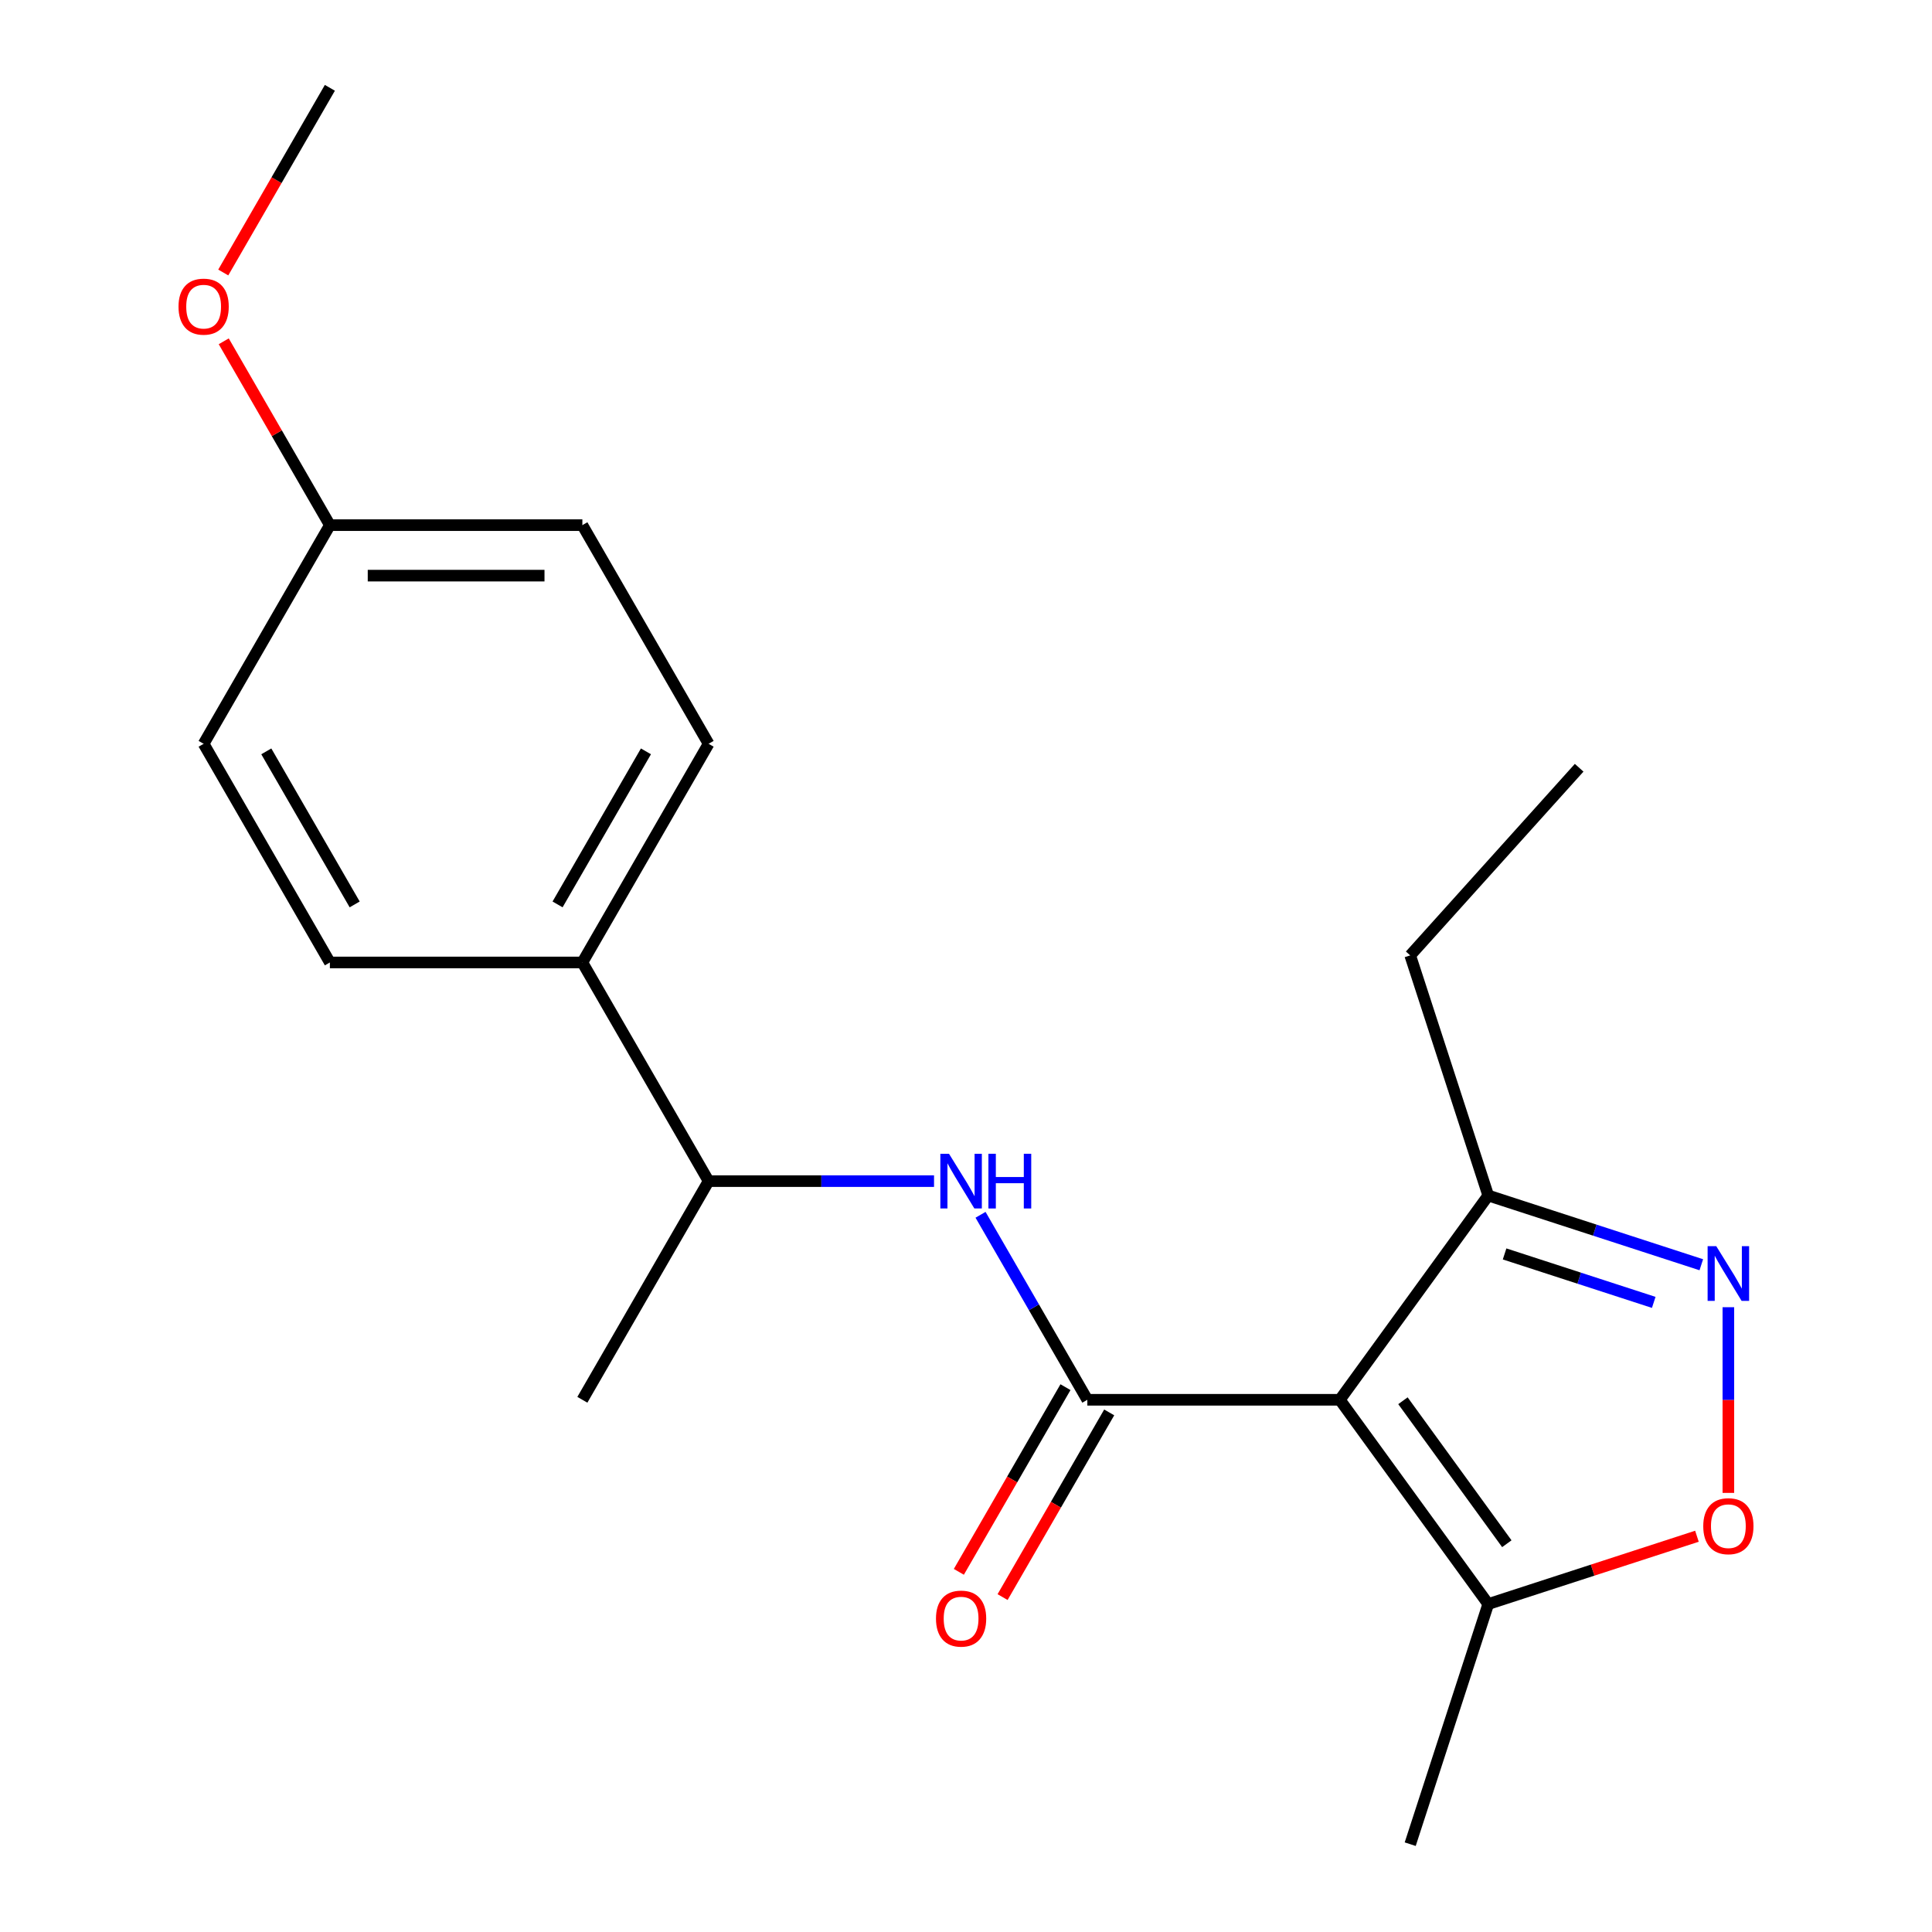 <?xml version='1.0' encoding='iso-8859-1'?>
<svg version='1.1' baseProfile='full'
              xmlns='http://www.w3.org/2000/svg'
                      xmlns:rdkit='http://www.rdkit.org/xml'
                      xmlns:xlink='http://www.w3.org/1999/xlink'
                  xml:space='preserve'
width='1000px' height='1000px' viewBox='0 0 1000 1000'>
<!-- END OF HEADER -->
<rect style='opacity:1.0;fill:#FFFFFF;stroke:none' width='1000' height='1000' x='0' y='0'> </rect>
<path class='bond-0' d='M 693.493,724.526 L 562.806,724.526' style='fill:none;fill-rule:evenodd;stroke:#000000;stroke-width:6px;stroke-linecap:butt;stroke-linejoin:miter;stroke-opacity:1' />
<path class='bond-4' d='M 693.493,724.526 L 770.309,830.254' style='fill:none;fill-rule:evenodd;stroke:#000000;stroke-width:6px;stroke-linecap:butt;stroke-linejoin:miter;stroke-opacity:1' />
<path class='bond-4' d='M 726.161,725.022 L 779.932,799.032' style='fill:none;fill-rule:evenodd;stroke:#000000;stroke-width:6px;stroke-linecap:butt;stroke-linejoin:miter;stroke-opacity:1' />
<path class='bond-5' d='M 693.493,724.526 L 770.309,618.798' style='fill:none;fill-rule:evenodd;stroke:#000000;stroke-width:6px;stroke-linecap:butt;stroke-linejoin:miter;stroke-opacity:1' />
<path class='bond-3' d='M 562.806,724.526 L 535.165,676.65' style='fill:none;fill-rule:evenodd;stroke:#000000;stroke-width:6px;stroke-linecap:butt;stroke-linejoin:miter;stroke-opacity:1' />
<path class='bond-3' d='M 535.165,676.65 L 507.524,628.775' style='fill:none;fill-rule:evenodd;stroke:#0000FF;stroke-width:6px;stroke-linecap:butt;stroke-linejoin:miter;stroke-opacity:1' />
<path class='bond-6' d='M 551.488,717.992 L 523.893,765.787' style='fill:none;fill-rule:evenodd;stroke:#000000;stroke-width:6px;stroke-linecap:butt;stroke-linejoin:miter;stroke-opacity:1' />
<path class='bond-6' d='M 523.893,765.787 L 496.298,813.583' style='fill:none;fill-rule:evenodd;stroke:#FF0000;stroke-width:6px;stroke-linecap:butt;stroke-linejoin:miter;stroke-opacity:1' />
<path class='bond-6' d='M 574.123,731.06 L 546.529,778.856' style='fill:none;fill-rule:evenodd;stroke:#000000;stroke-width:6px;stroke-linecap:butt;stroke-linejoin:miter;stroke-opacity:1' />
<path class='bond-6' d='M 546.529,778.856 L 518.934,826.652' style='fill:none;fill-rule:evenodd;stroke:#FF0000;stroke-width:6px;stroke-linecap:butt;stroke-linejoin:miter;stroke-opacity:1' />
<path class='bond-1' d='M 880.593,654.631 L 825.451,636.714' style='fill:none;fill-rule:evenodd;stroke:#0000FF;stroke-width:6px;stroke-linecap:butt;stroke-linejoin:miter;stroke-opacity:1' />
<path class='bond-1' d='M 825.451,636.714 L 770.309,618.798' style='fill:none;fill-rule:evenodd;stroke:#000000;stroke-width:6px;stroke-linecap:butt;stroke-linejoin:miter;stroke-opacity:1' />
<path class='bond-1' d='M 855.973,674.114 L 817.374,661.573' style='fill:none;fill-rule:evenodd;stroke:#0000FF;stroke-width:6px;stroke-linecap:butt;stroke-linejoin:miter;stroke-opacity:1' />
<path class='bond-1' d='M 817.374,661.573 L 778.775,649.031' style='fill:none;fill-rule:evenodd;stroke:#000000;stroke-width:6px;stroke-linecap:butt;stroke-linejoin:miter;stroke-opacity:1' />
<path class='bond-20' d='M 894.6,676.61 L 894.6,724.664' style='fill:none;fill-rule:evenodd;stroke:#0000FF;stroke-width:6px;stroke-linecap:butt;stroke-linejoin:miter;stroke-opacity:1' />
<path class='bond-20' d='M 894.6,724.664 L 894.6,772.718' style='fill:none;fill-rule:evenodd;stroke:#FF0000;stroke-width:6px;stroke-linecap:butt;stroke-linejoin:miter;stroke-opacity:1' />
<path class='bond-2' d='M 878.333,795.155 L 824.321,812.705' style='fill:none;fill-rule:evenodd;stroke:#FF0000;stroke-width:6px;stroke-linecap:butt;stroke-linejoin:miter;stroke-opacity:1' />
<path class='bond-2' d='M 824.321,812.705 L 770.309,830.254' style='fill:none;fill-rule:evenodd;stroke:#000000;stroke-width:6px;stroke-linecap:butt;stroke-linejoin:miter;stroke-opacity:1' />
<path class='bond-7' d='M 483.455,611.347 L 425.115,611.347' style='fill:none;fill-rule:evenodd;stroke:#0000FF;stroke-width:6px;stroke-linecap:butt;stroke-linejoin:miter;stroke-opacity:1' />
<path class='bond-7' d='M 425.115,611.347 L 366.775,611.347' style='fill:none;fill-rule:evenodd;stroke:#000000;stroke-width:6px;stroke-linecap:butt;stroke-linejoin:miter;stroke-opacity:1' />
<path class='bond-15' d='M 770.309,830.254 L 729.924,954.545' style='fill:none;fill-rule:evenodd;stroke:#000000;stroke-width:6px;stroke-linecap:butt;stroke-linejoin:miter;stroke-opacity:1' />
<path class='bond-16' d='M 770.309,618.798 L 729.924,494.507' style='fill:none;fill-rule:evenodd;stroke:#000000;stroke-width:6px;stroke-linecap:butt;stroke-linejoin:miter;stroke-opacity:1' />
<path class='bond-8' d='M 366.775,611.347 L 301.431,498.169' style='fill:none;fill-rule:evenodd;stroke:#000000;stroke-width:6px;stroke-linecap:butt;stroke-linejoin:miter;stroke-opacity:1' />
<path class='bond-17' d='M 366.775,611.347 L 301.431,724.526' style='fill:none;fill-rule:evenodd;stroke:#000000;stroke-width:6px;stroke-linecap:butt;stroke-linejoin:miter;stroke-opacity:1' />
<path class='bond-9' d='M 301.431,498.169 L 366.775,384.99' style='fill:none;fill-rule:evenodd;stroke:#000000;stroke-width:6px;stroke-linecap:butt;stroke-linejoin:miter;stroke-opacity:1' />
<path class='bond-9' d='M 288.597,468.123 L 334.337,388.898' style='fill:none;fill-rule:evenodd;stroke:#000000;stroke-width:6px;stroke-linecap:butt;stroke-linejoin:miter;stroke-opacity:1' />
<path class='bond-10' d='M 301.431,498.169 L 170.743,498.169' style='fill:none;fill-rule:evenodd;stroke:#000000;stroke-width:6px;stroke-linecap:butt;stroke-linejoin:miter;stroke-opacity:1' />
<path class='bond-13' d='M 366.775,384.99 L 301.431,271.812' style='fill:none;fill-rule:evenodd;stroke:#000000;stroke-width:6px;stroke-linecap:butt;stroke-linejoin:miter;stroke-opacity:1' />
<path class='bond-12' d='M 170.743,498.169 L 105.4,384.99' style='fill:none;fill-rule:evenodd;stroke:#000000;stroke-width:6px;stroke-linecap:butt;stroke-linejoin:miter;stroke-opacity:1' />
<path class='bond-12' d='M 183.578,468.123 L 137.837,388.898' style='fill:none;fill-rule:evenodd;stroke:#000000;stroke-width:6px;stroke-linecap:butt;stroke-linejoin:miter;stroke-opacity:1' />
<path class='bond-11' d='M 170.743,271.812 L 105.4,384.99' style='fill:none;fill-rule:evenodd;stroke:#000000;stroke-width:6px;stroke-linecap:butt;stroke-linejoin:miter;stroke-opacity:1' />
<path class='bond-14' d='M 170.743,271.812 L 143.276,224.236' style='fill:none;fill-rule:evenodd;stroke:#000000;stroke-width:6px;stroke-linecap:butt;stroke-linejoin:miter;stroke-opacity:1' />
<path class='bond-14' d='M 143.276,224.236 L 115.808,176.66' style='fill:none;fill-rule:evenodd;stroke:#FF0000;stroke-width:6px;stroke-linecap:butt;stroke-linejoin:miter;stroke-opacity:1' />
<path class='bond-21' d='M 170.743,271.812 L 301.431,271.812' style='fill:none;fill-rule:evenodd;stroke:#000000;stroke-width:6px;stroke-linecap:butt;stroke-linejoin:miter;stroke-opacity:1' />
<path class='bond-21' d='M 190.347,297.949 L 281.828,297.949' style='fill:none;fill-rule:evenodd;stroke:#000000;stroke-width:6px;stroke-linecap:butt;stroke-linejoin:miter;stroke-opacity:1' />
<path class='bond-18' d='M 115.554,141.046 L 143.149,93.25' style='fill:none;fill-rule:evenodd;stroke:#FF0000;stroke-width:6px;stroke-linecap:butt;stroke-linejoin:miter;stroke-opacity:1' />
<path class='bond-18' d='M 143.149,93.25 L 170.743,45.455' style='fill:none;fill-rule:evenodd;stroke:#000000;stroke-width:6px;stroke-linecap:butt;stroke-linejoin:miter;stroke-opacity:1' />
<path class='bond-19' d='M 729.924,494.507 L 817.371,397.387' style='fill:none;fill-rule:evenodd;stroke:#000000;stroke-width:6px;stroke-linecap:butt;stroke-linejoin:miter;stroke-opacity:1' />
<path  class='atom-2' d='M 888.34 645.022
L 897.62 660.022
Q 898.54 661.502, 900.02 664.182
Q 901.5 666.862, 901.58 667.022
L 901.58 645.022
L 905.34 645.022
L 905.34 673.342
L 901.46 673.342
L 891.5 656.942
Q 890.34 655.022, 889.1 652.822
Q 887.9 650.622, 887.54 649.942
L 887.54 673.342
L 883.86 673.342
L 883.86 645.022
L 888.34 645.022
' fill='#0000FF'/>
<path  class='atom-3' d='M 881.6 789.95
Q 881.6 783.15, 884.96 779.35
Q 888.32 775.55, 894.6 775.55
Q 900.88 775.55, 904.24 779.35
Q 907.6 783.15, 907.6 789.95
Q 907.6 796.83, 904.2 800.75
Q 900.8 804.63, 894.6 804.63
Q 888.36 804.63, 884.96 800.75
Q 881.6 796.87, 881.6 789.95
M 894.6 801.43
Q 898.92 801.43, 901.24 798.55
Q 903.6 795.63, 903.6 789.95
Q 903.6 784.39, 901.24 781.59
Q 898.92 778.75, 894.6 778.75
Q 890.28 778.75, 887.92 781.55
Q 885.6 784.35, 885.6 789.95
Q 885.6 795.67, 887.92 798.55
Q 890.28 801.43, 894.6 801.43
' fill='#FF0000'/>
<path  class='atom-4' d='M 491.202 597.187
L 500.482 612.187
Q 501.402 613.667, 502.882 616.347
Q 504.362 619.027, 504.442 619.187
L 504.442 597.187
L 508.202 597.187
L 508.202 625.507
L 504.322 625.507
L 494.362 609.107
Q 493.202 607.187, 491.962 604.987
Q 490.762 602.787, 490.402 602.107
L 490.402 625.507
L 486.722 625.507
L 486.722 597.187
L 491.202 597.187
' fill='#0000FF'/>
<path  class='atom-4' d='M 511.602 597.187
L 515.442 597.187
L 515.442 609.227
L 529.922 609.227
L 529.922 597.187
L 533.762 597.187
L 533.762 625.507
L 529.922 625.507
L 529.922 612.427
L 515.442 612.427
L 515.442 625.507
L 511.602 625.507
L 511.602 597.187
' fill='#0000FF'/>
<path  class='atom-7' d='M 484.462 837.785
Q 484.462 830.985, 487.822 827.185
Q 491.182 823.385, 497.462 823.385
Q 503.742 823.385, 507.102 827.185
Q 510.462 830.985, 510.462 837.785
Q 510.462 844.665, 507.062 848.585
Q 503.662 852.465, 497.462 852.465
Q 491.222 852.465, 487.822 848.585
Q 484.462 844.705, 484.462 837.785
M 497.462 849.265
Q 501.782 849.265, 504.102 846.385
Q 506.462 843.465, 506.462 837.785
Q 506.462 832.225, 504.102 829.425
Q 501.782 826.585, 497.462 826.585
Q 493.142 826.585, 490.782 829.385
Q 488.462 832.185, 488.462 837.785
Q 488.462 843.505, 490.782 846.385
Q 493.142 849.265, 497.462 849.265
' fill='#FF0000'/>
<path  class='atom-15' d='M 92.4 158.713
Q 92.4 151.913, 95.76 148.113
Q 99.12 144.313, 105.4 144.313
Q 111.68 144.313, 115.04 148.113
Q 118.4 151.913, 118.4 158.713
Q 118.4 165.593, 115 169.513
Q 111.6 173.393, 105.4 173.393
Q 99.16 173.393, 95.76 169.513
Q 92.4 165.633, 92.4 158.713
M 105.4 170.193
Q 109.72 170.193, 112.04 167.313
Q 114.4 164.393, 114.4 158.713
Q 114.4 153.153, 112.04 150.353
Q 109.72 147.513, 105.4 147.513
Q 101.08 147.513, 98.72 150.313
Q 96.4 153.113, 96.4 158.713
Q 96.4 164.433, 98.72 167.313
Q 101.08 170.193, 105.4 170.193
' fill='#FF0000'/>
</svg>
